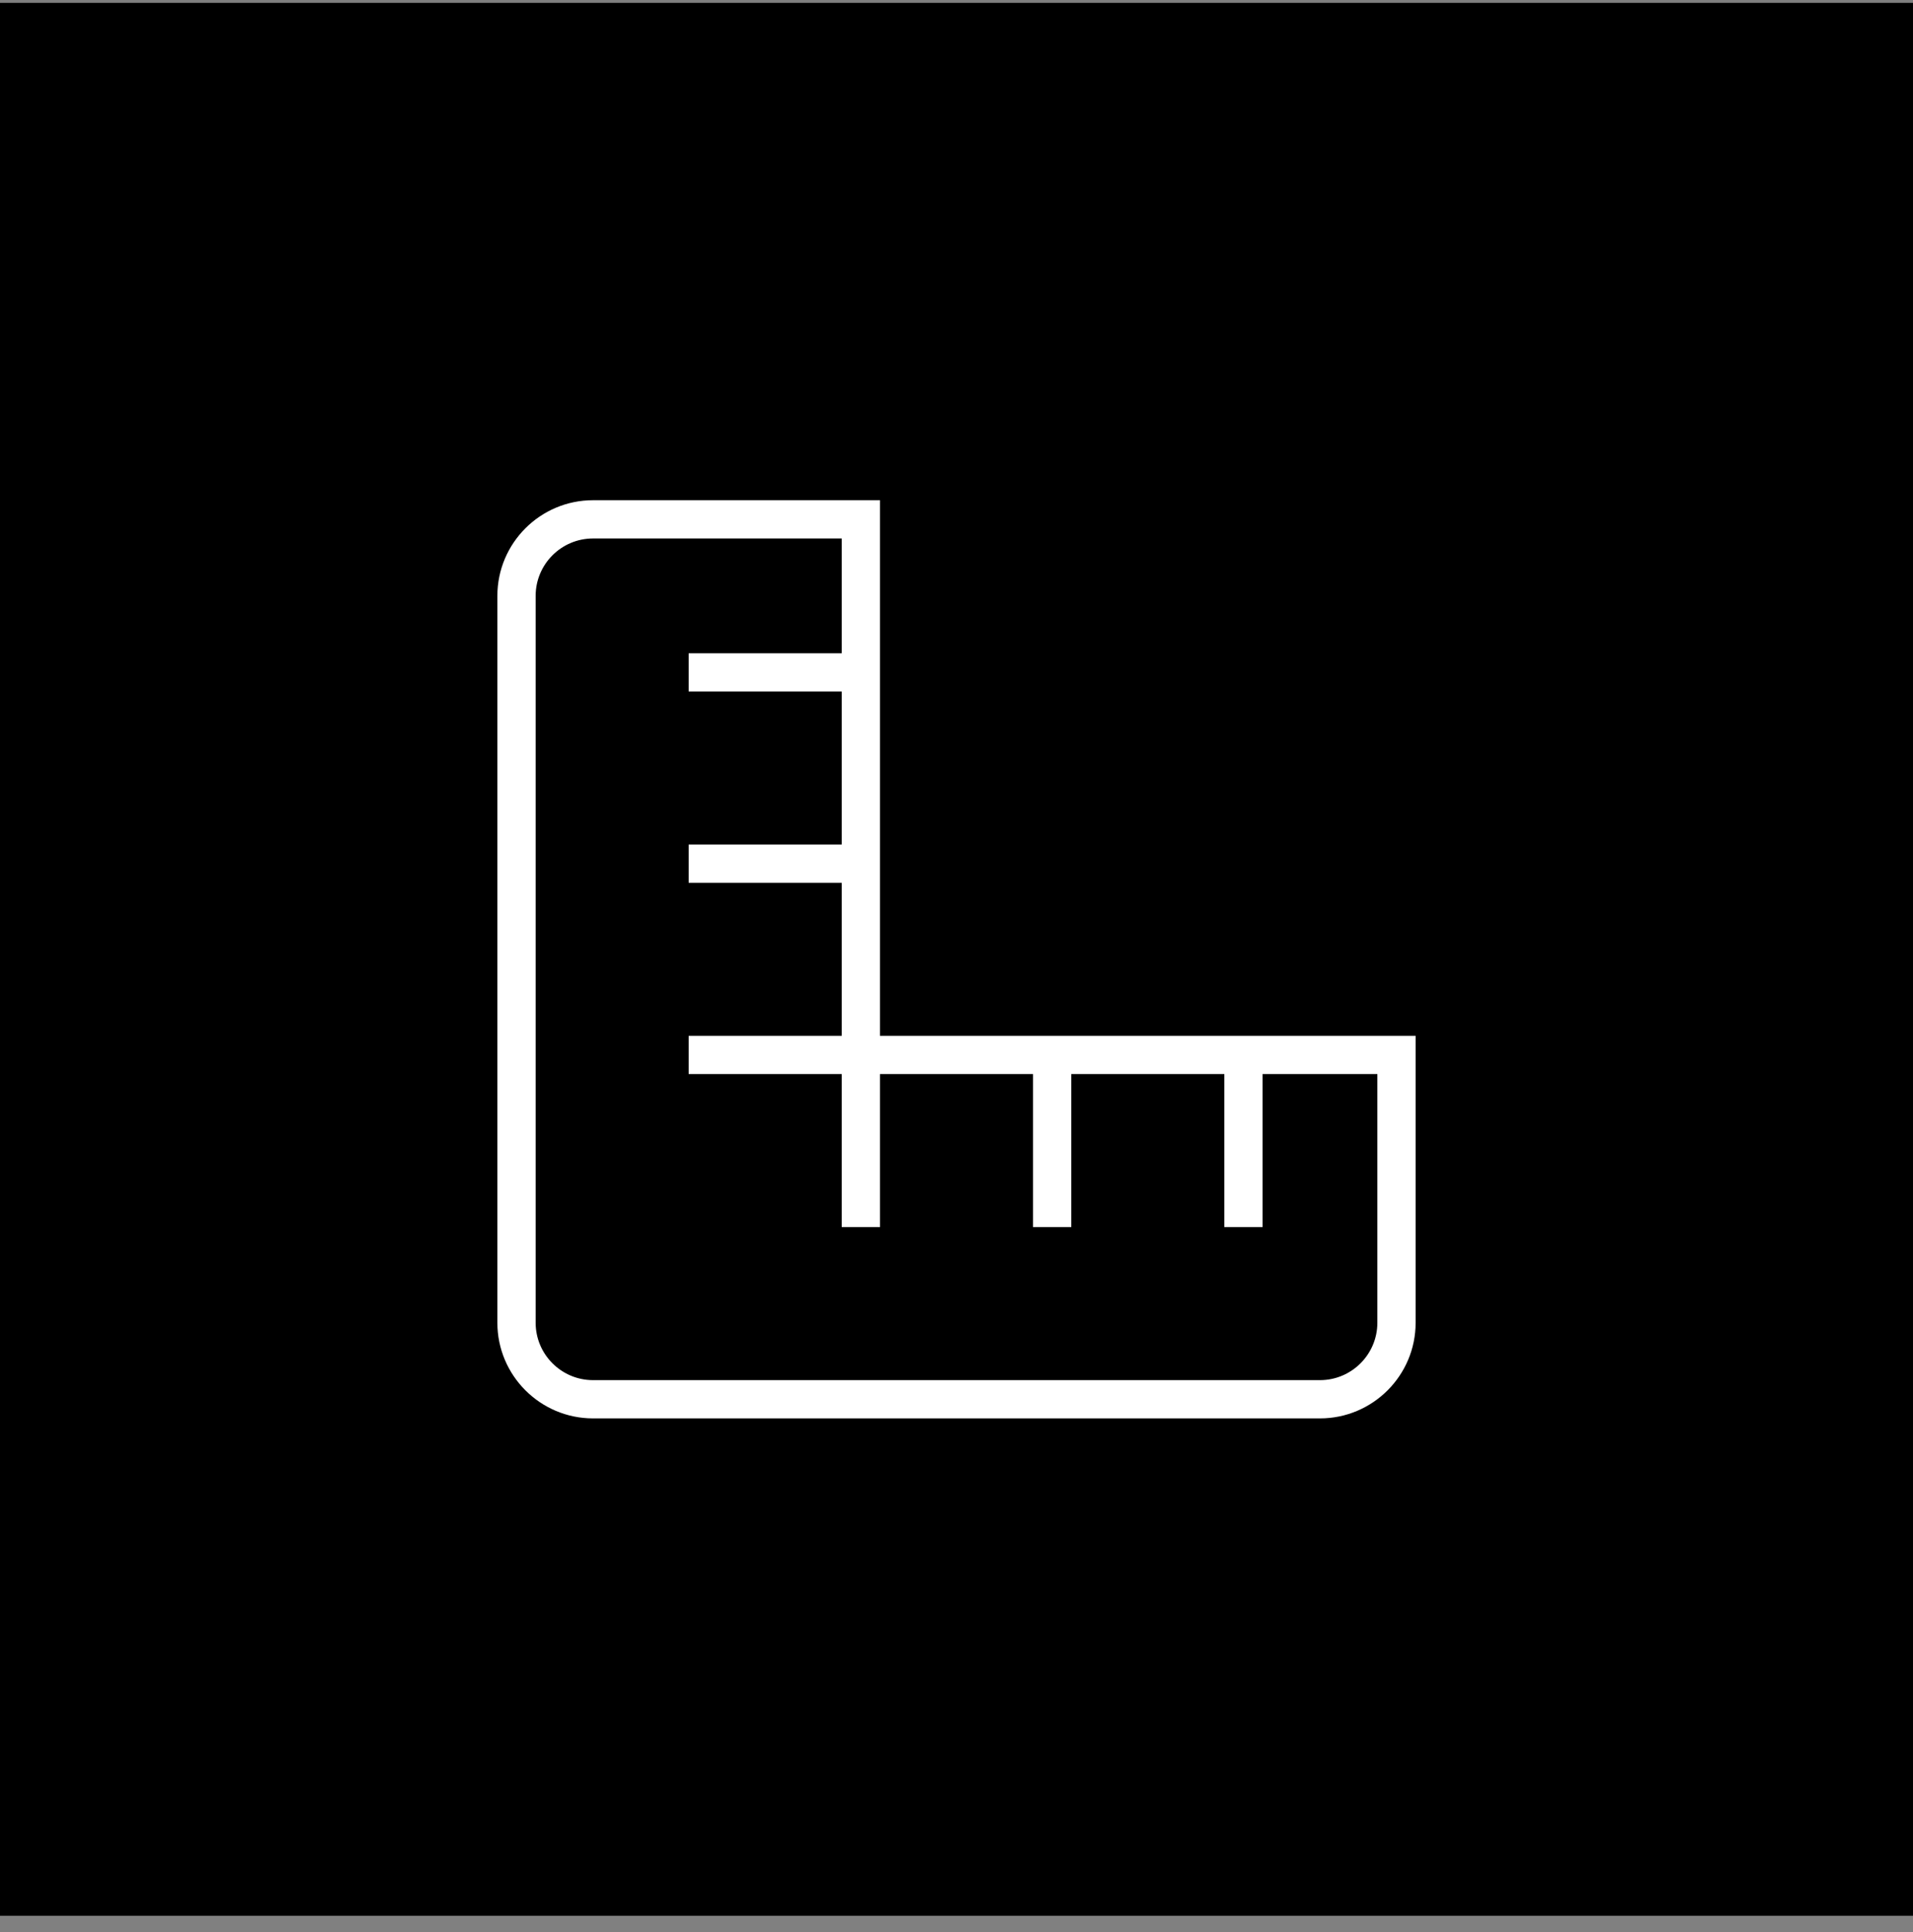 <svg xmlns="http://www.w3.org/2000/svg" fill="none" viewBox="0 0 100 101" height="101" width="100">
<rect x="0" y="0" width="100" height="101" fill="#808080" stroke="none"/>
<rect fill="black" height="98.148" width="98.148" y="1.076" x="0.926"></rect>
<rect stroke-width="1.852" stroke="black" height="98.148" width="98.148" y="1.076" x="0.926"></rect>
<g clip-path="url(#clip0_25_138)">
<path fill="white" d="M46 54.15V26.15H31C28.244 26.15 26 28.392 26 31.15V69.15C26 71.908 28.244 74.15 31 74.15H69C71.758 74.15 74 71.908 74 69.15V54.15H46ZM72 69.15C72 70.804 70.654 72.15 69 72.15H31C29.346 72.15 28 70.804 28 69.15V31.15C28 29.496 29.346 28.15 31 28.15H44V34.15H36V36.15H44V44.15H36V46.15H44V54.15H36V56.15H44V64.15H46V56.15H54V64.15H56V56.15H64V64.15H66V56.15H72V69.15Z"></path>
</g>
<defs>
<clipPath id="clip0_25_138">
<rect transform="translate(26 26.15)" fill="white" height="48" width="48"></rect>
</clipPath>
</defs>
</svg>
